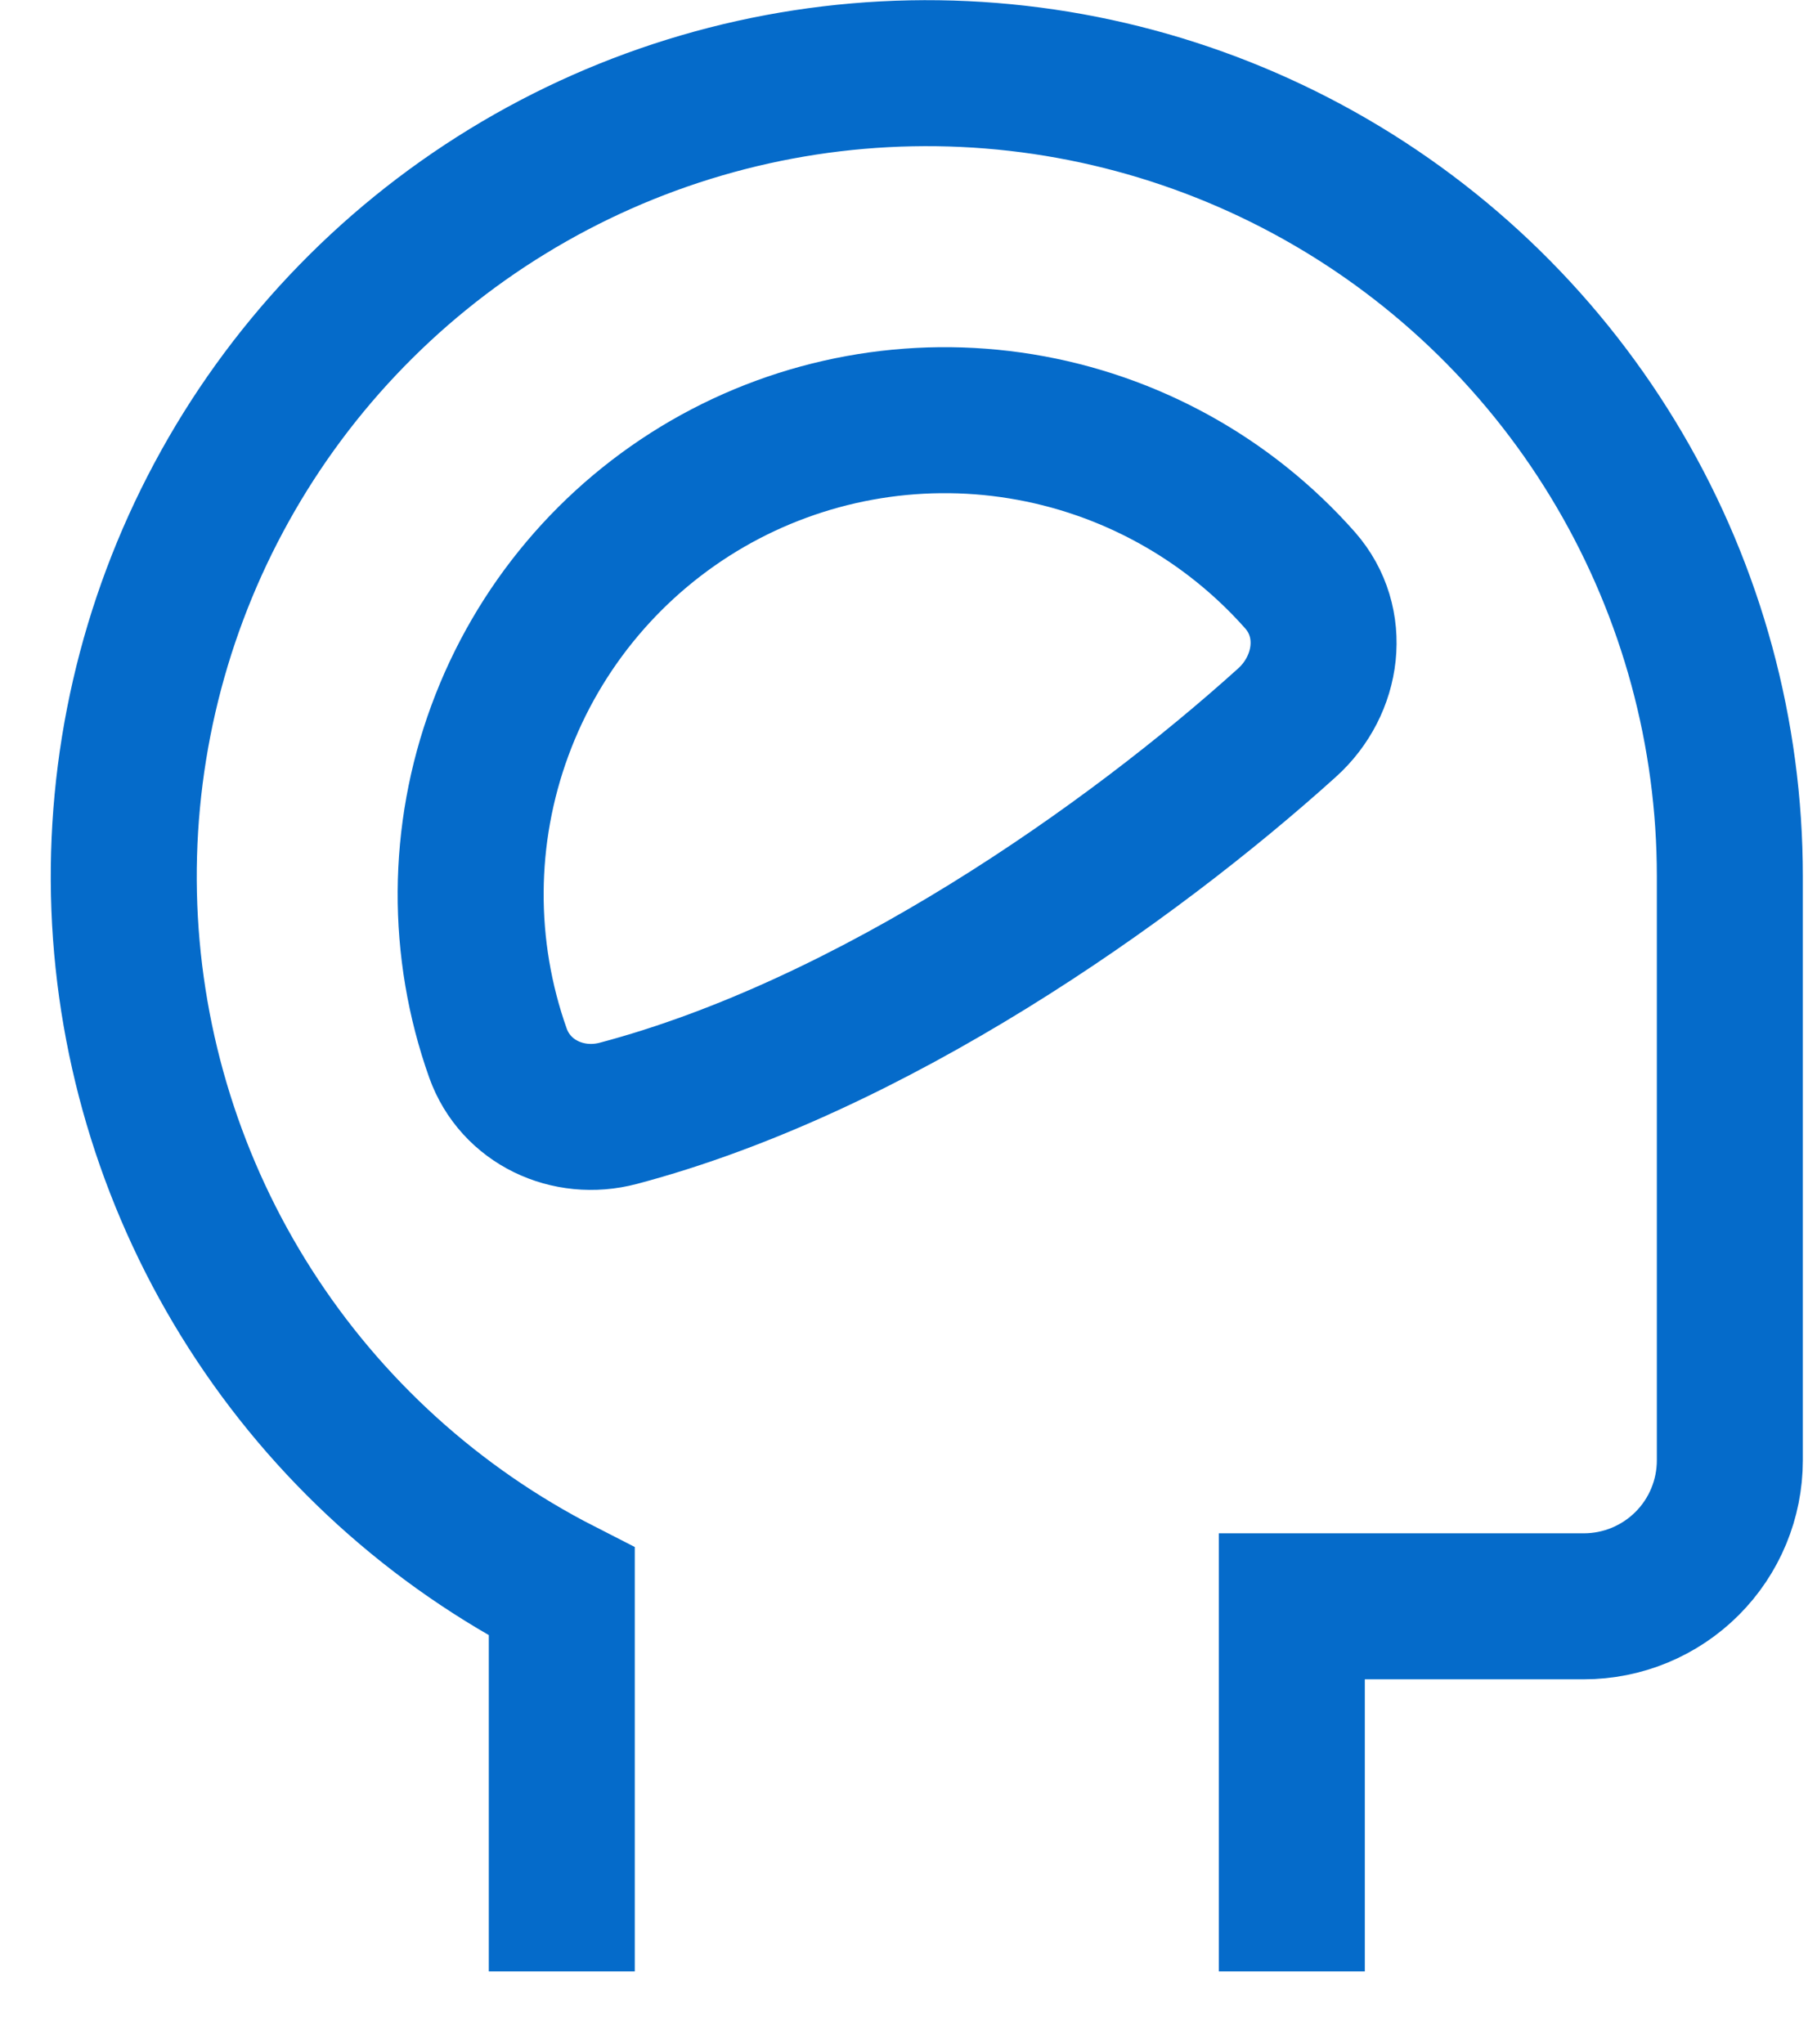 <svg width="32" height="36" viewBox="0 0 32 36" fill="none" xmlns="http://www.w3.org/2000/svg">
<path d="M22.751 34.715V28.286H27.894C28.576 28.286 29.23 28.015 29.712 27.533C30.195 27.051 30.465 26.396 30.465 25.715V15.429C30.465 12.915 29.795 10.447 28.523 8.279C27.252 6.111 25.426 4.32 23.233 3.092C21.04 1.864 18.56 1.242 16.047 1.291C13.534 1.34 11.079 2.058 8.936 3.371C6.792 4.684 5.037 6.544 3.852 8.761C2.666 10.977 2.093 13.469 2.19 15.981C2.288 18.492 3.053 20.933 4.407 23.05C5.761 25.168 7.655 26.886 9.894 28.029V34.715" stroke="#056BCA" stroke-width="2.571" strokeLinecap="round" strokeLinejoin="round"/>
<path d="M12.463 8.517C10.773 9.494 9.478 11.032 8.804 12.864C8.129 14.695 8.117 16.706 8.77 18.545C9.079 19.407 10.004 19.839 10.889 19.605C15.355 18.422 19.902 15.22 22.666 12.726C23.399 12.065 23.548 10.96 22.897 10.219C21.621 8.776 19.885 7.818 17.983 7.508C16.082 7.198 14.132 7.554 12.463 8.517Z" stroke="#056BCA" stroke-width="2.571" strokeLinecap="round" strokeLinejoin="round"/>
</svg>

